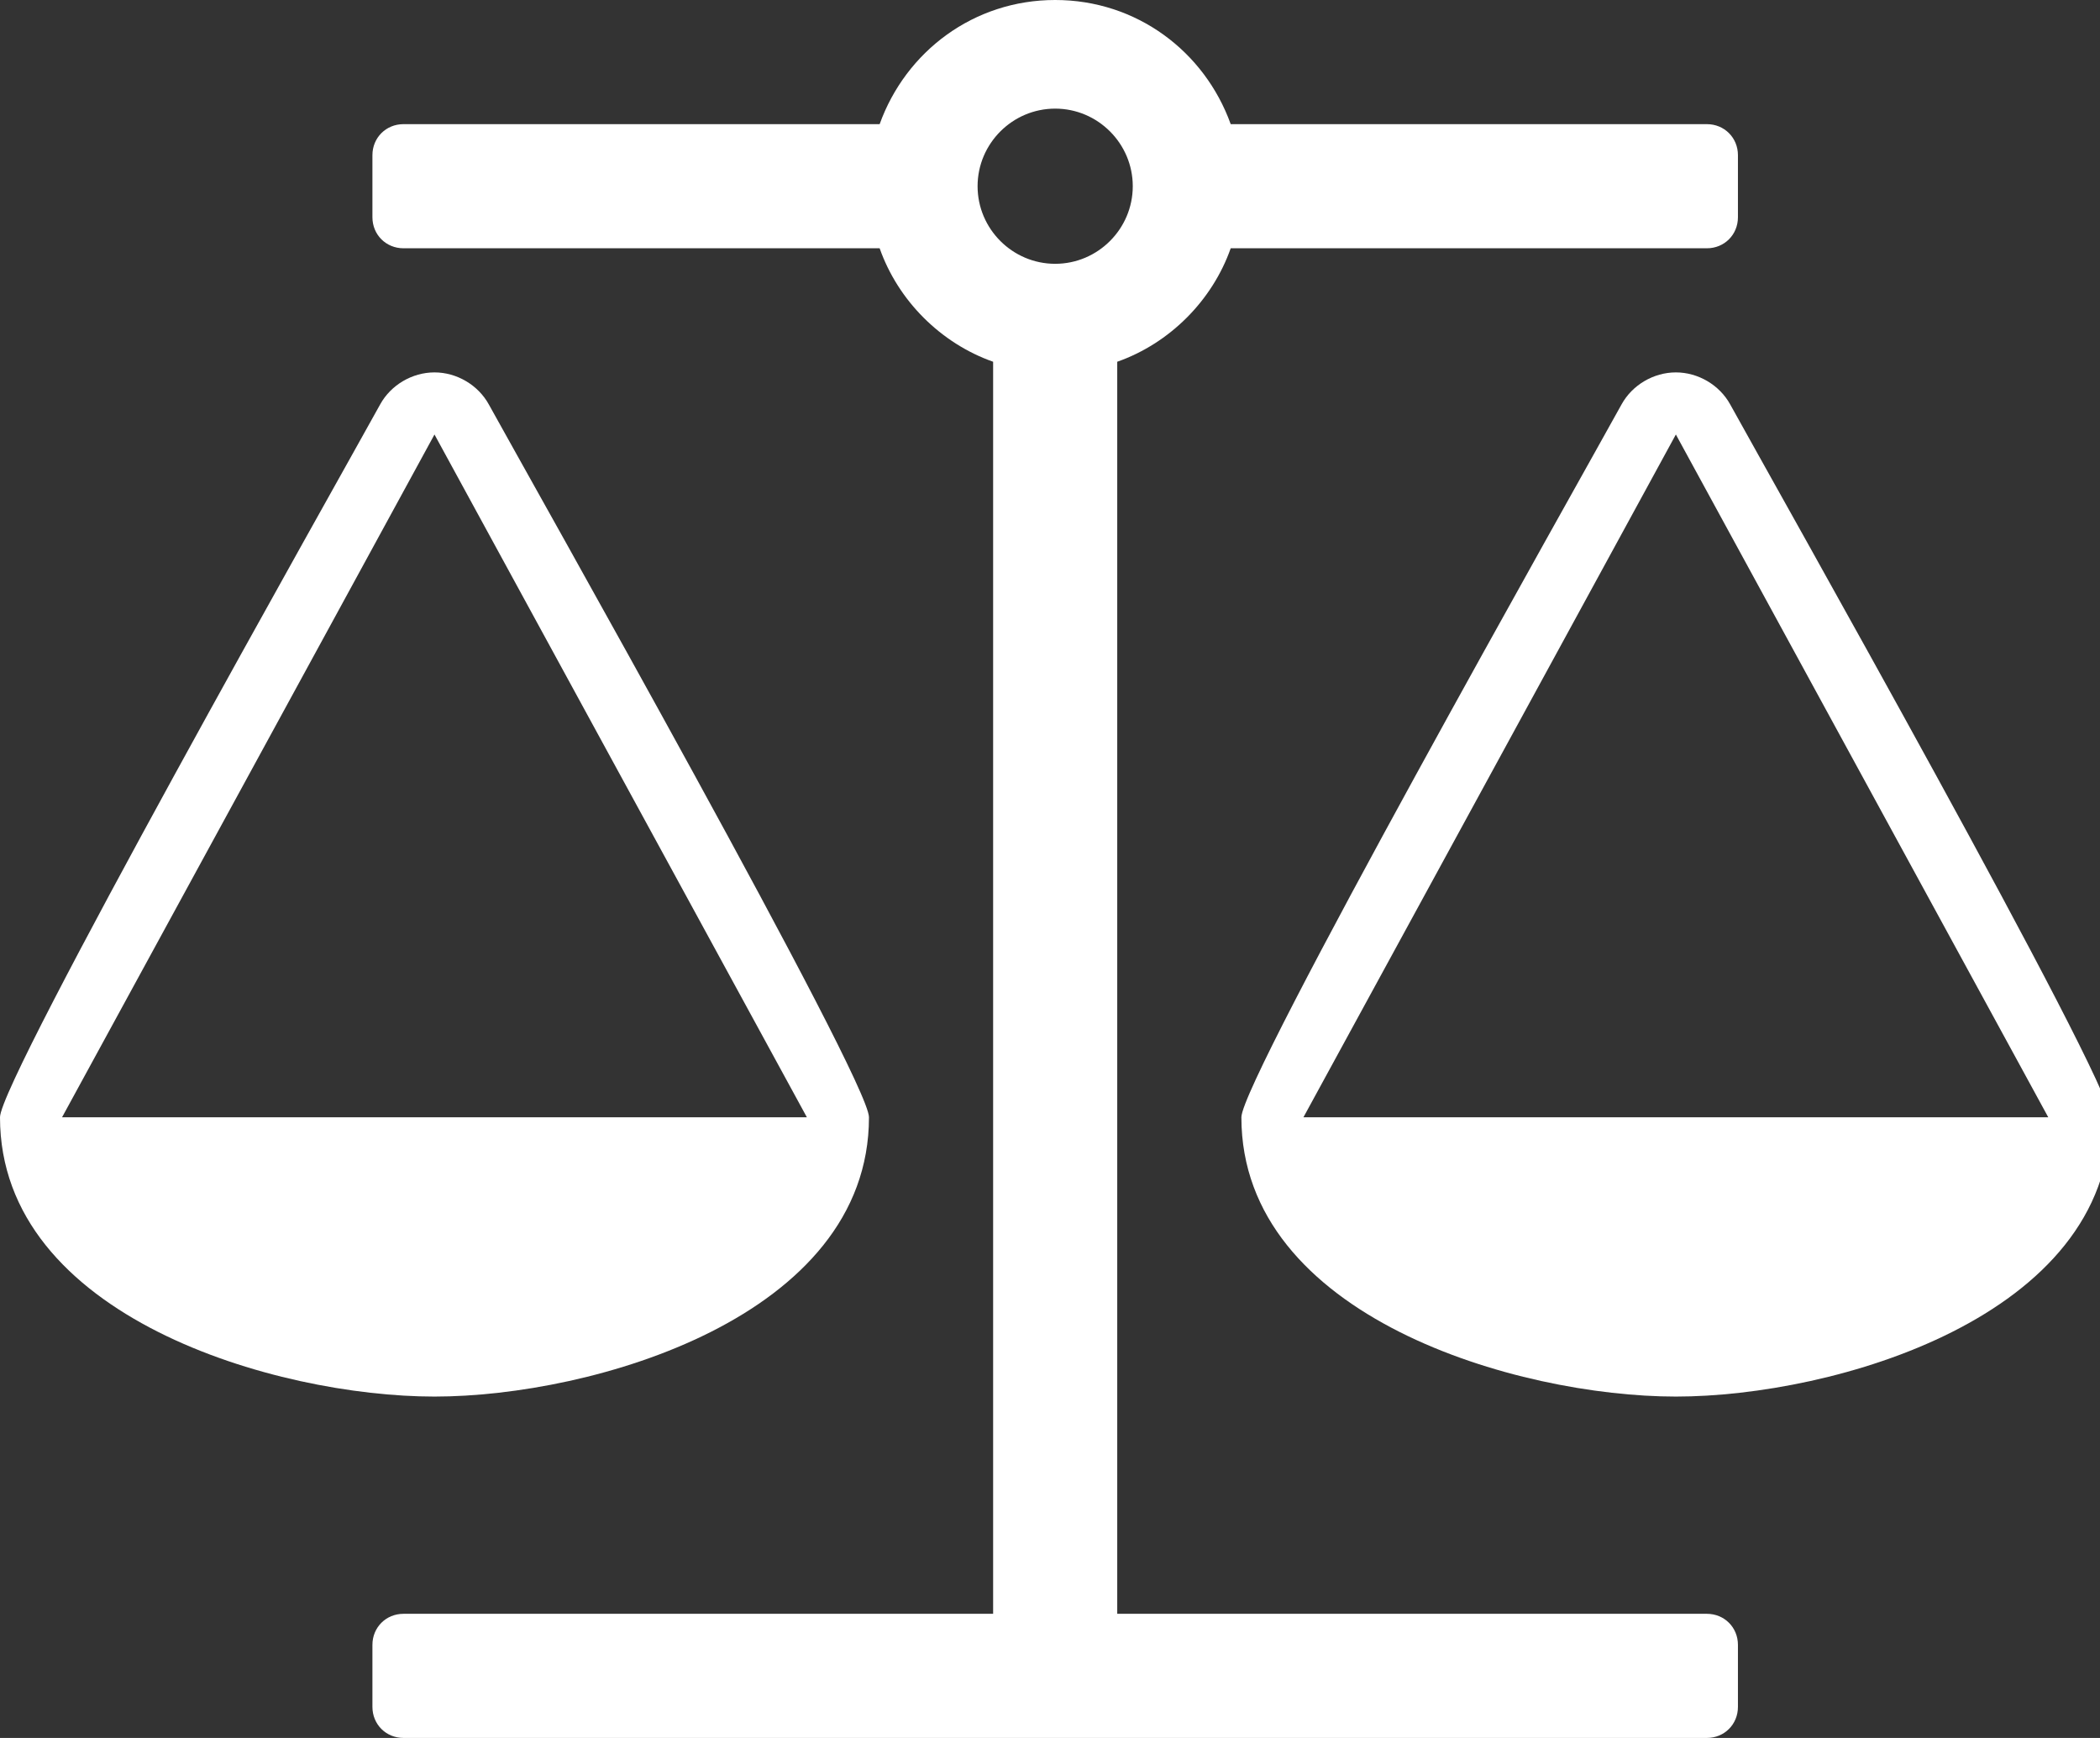 <!-- Generated by IcoMoon.io -->
<svg version="1.1" xmlns="http://www.w3.org/2000/svg" width="58" height="48" viewBox="0 0 58 48">
<rect x="0" y="0" width="58" height="48" fill="#333333" stroke="none"/>
<title>balance-scale</title>
<path fill="#fff" d="M46.286 12l-10.286 18.857h20.571zM12 12l-10.286 18.857h20.571zM33.991 6.857c-0.509 1.446-1.688 2.625-3.134 3.134v34.58h16.286c0.482 0 0.857 0.375 0.857 0.857v1.714c0 0.482-0.375 0.857-0.857 0.857h-36c-0.482 0-0.857-0.375-0.857-0.857v-1.714c0-0.482 0.375-0.857 0.857-0.857h16.286v-34.58c-1.446-0.509-2.625-1.688-3.134-3.134h-13.152c-0.482 0-0.857-0.375-0.857-0.857v-1.714c0-0.482 0.375-0.857 0.857-0.857h13.152c0.723-2.009 2.598-3.429 4.848-3.429s4.125 1.42 4.848 3.429h13.152c0.482 0 0.857 0.375 0.857 0.857v1.714c0 0.482-0.375 0.857-0.857 0.857h-13.152zM29.143 7.286c1.179 0 2.143-0.964 2.143-2.143s-0.964-2.143-2.143-2.143-2.143 0.964-2.143 2.143 0.964 2.143 2.143 2.143zM58.286 30.857c0 5.518-7.634 7.714-12 7.714s-12-2.196-12-7.714v0c0-1.045 9.348-17.598 10.5-19.688 0.295-0.536 0.884-0.884 1.5-0.884s1.205 0.348 1.5 0.884c1.152 2.089 10.5 18.643 10.5 19.688v0zM24 30.857c0 5.518-7.634 7.714-12 7.714s-12-2.196-12-7.714v0c0-1.045 9.348-17.598 10.5-19.688 0.295-0.536 0.884-0.884 1.5-0.884s1.205 0.348 1.5 0.884c1.152 2.089 10.5 18.643 10.5 19.688z"></path>
</svg>
